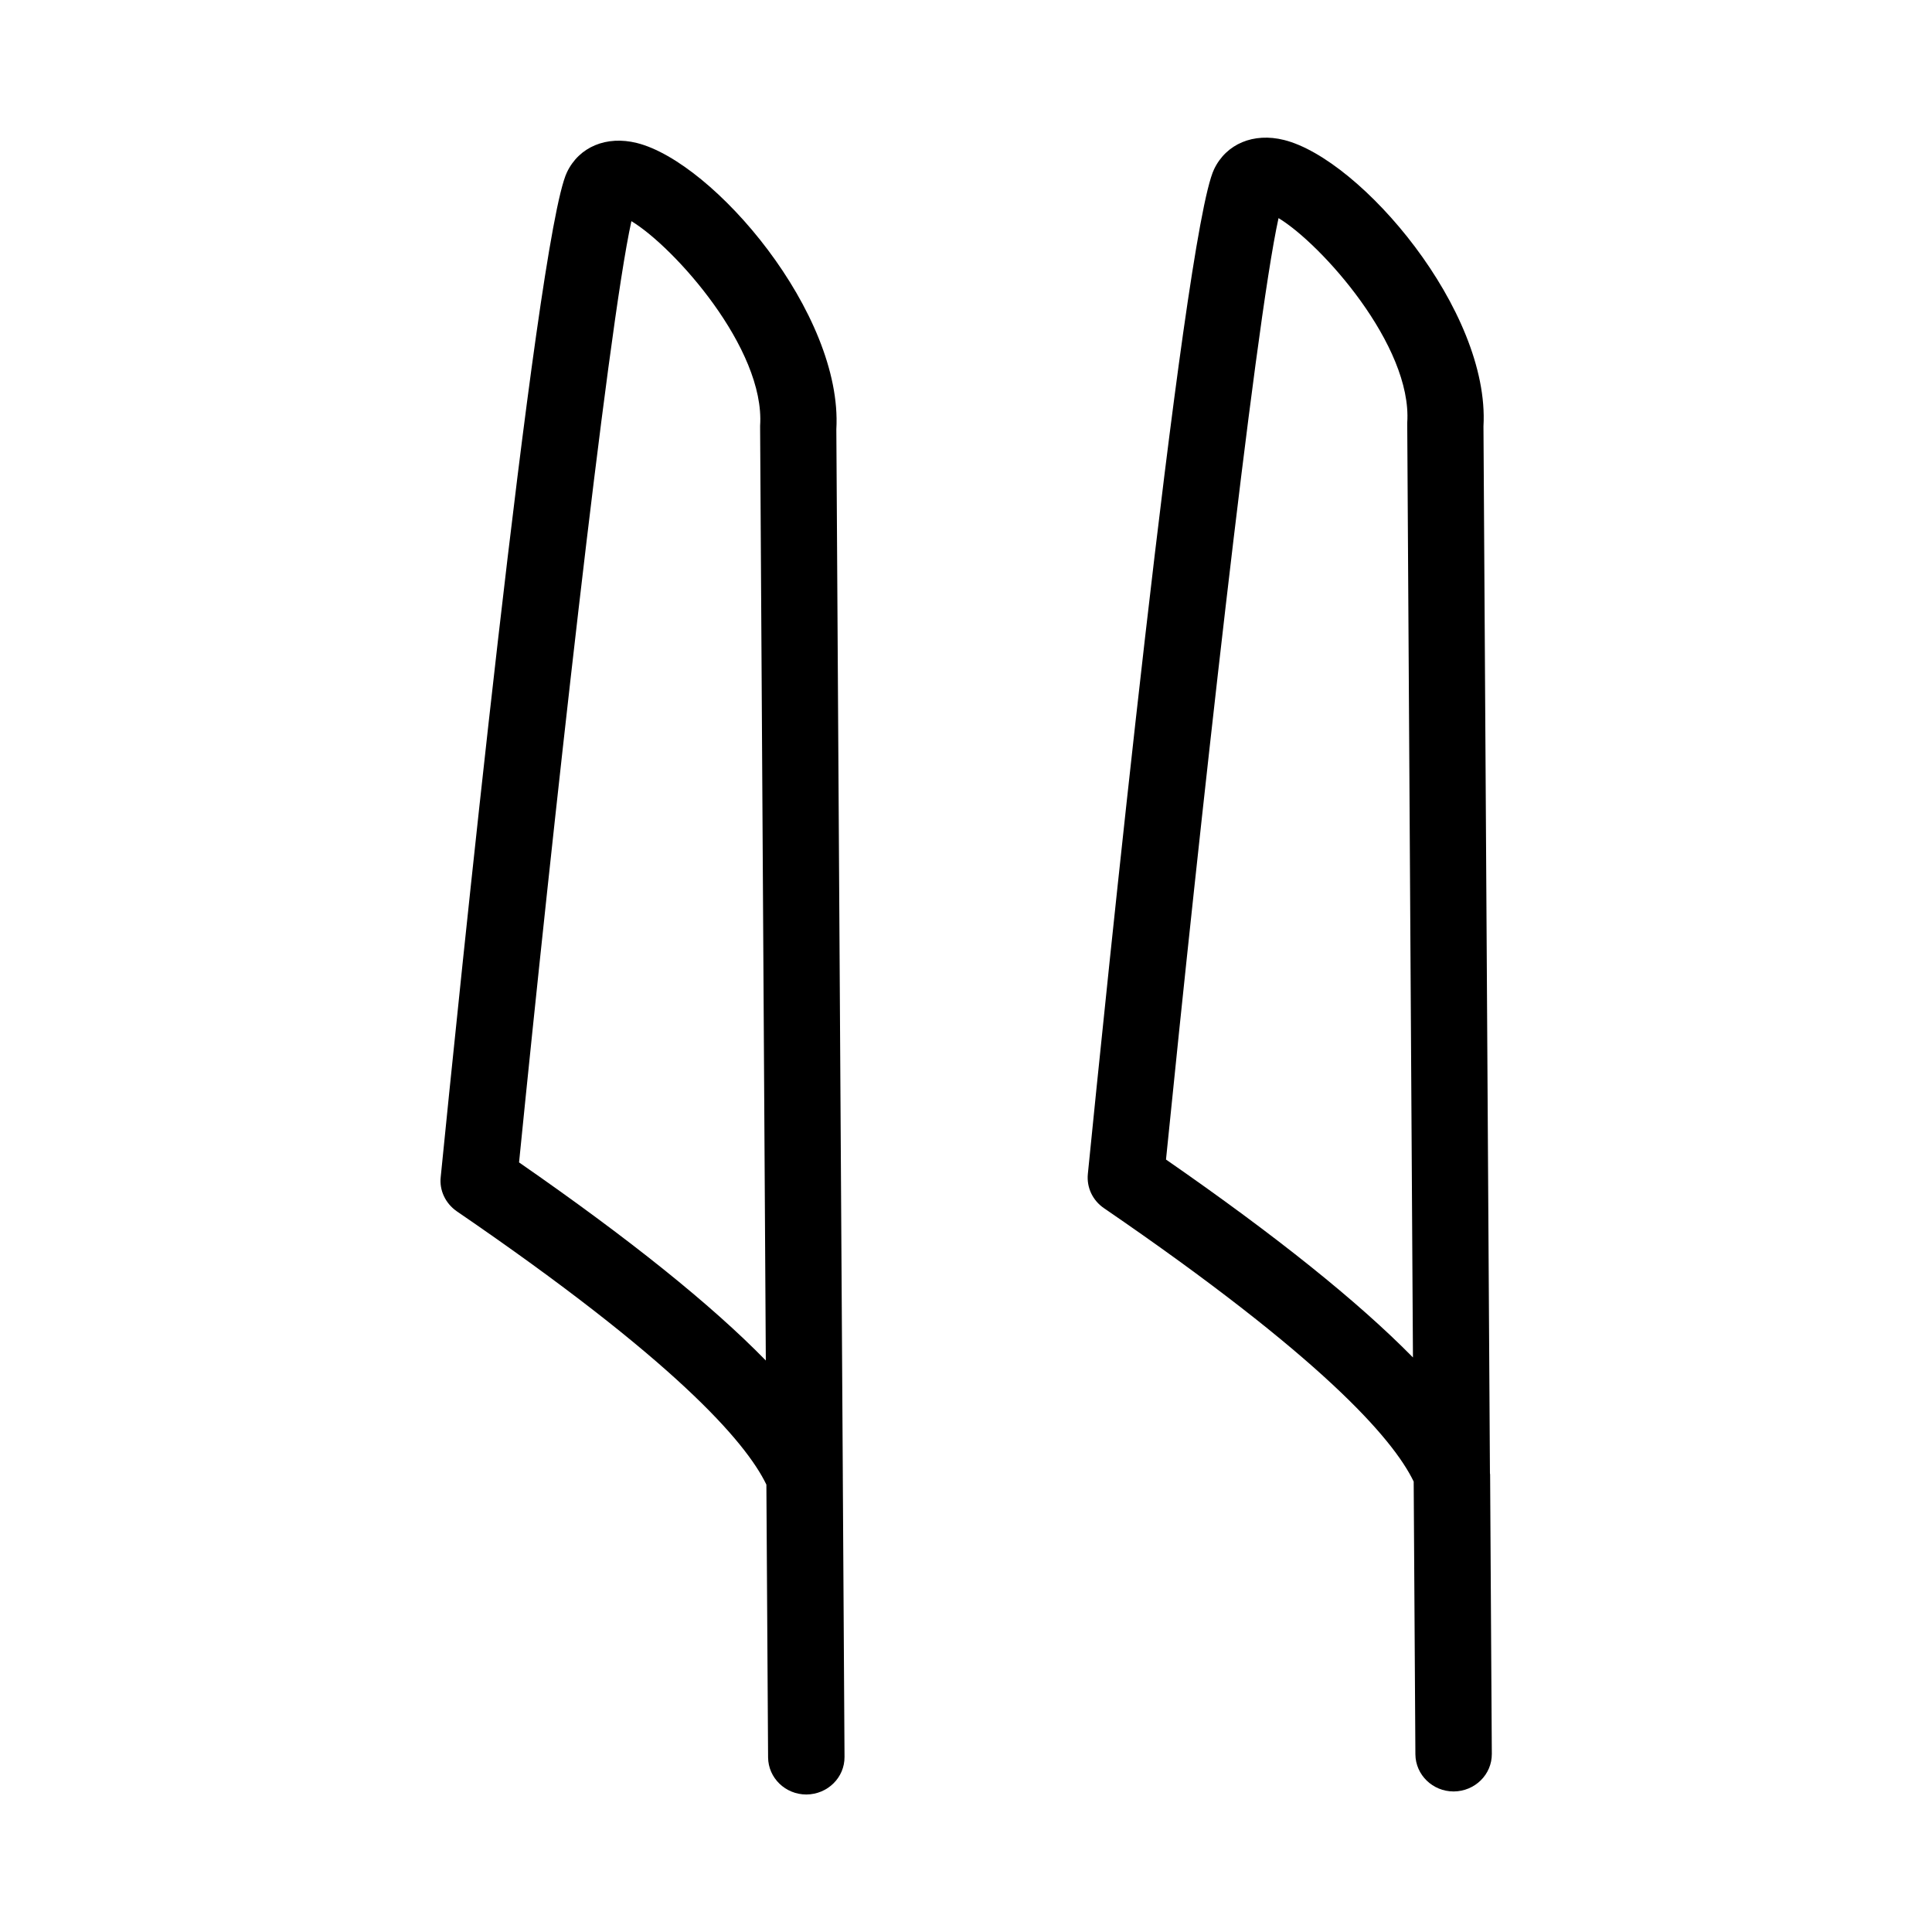 <?xml version="1.0" encoding="UTF-8"?>
<!-- Uploaded to: ICON Repo, www.svgrepo.com, Generator: ICON Repo Mixer Tools -->
<svg fill="#000000" width="800px" height="800px" version="1.1" viewBox="144 144 512 512" xmlns="http://www.w3.org/2000/svg">
 <g>
  <path d="m538.85 534.27-1.715-277.3c1.762-30.684-32.496-70.785-52.852-75.875-8.062-2.016-15.316 1.008-18.539 7.758-8.312 17.383-29.32 224.85-33.453 266.26-0.352 3.578 1.258 7.004 4.281 9.07 57.484 39.348 76.527 60.961 82.07 72.449l0.453 72.297c0.051 5.441 4.586 9.824 10.125 9.824h0.051c5.594-0.051 10.125-4.484 10.078-9.977l-0.453-74.059c-0.047-0.152-0.047-0.305-0.047-0.453zm-85.848-82.98c8.766-87.211 23.477-220.77 29.824-249.49 11.336 6.852 35.469 33.805 34.109 54.211v0.707l1.512 247.02c-14.562-14.812-36.227-32.195-65.445-52.449z"/>
  <path d="m265.03 464.99c57.484 39.297 76.527 60.961 82.07 72.449l0.453 72.297c0.051 5.441 4.586 9.824 10.125 9.824h0.051c5.594-0.051 10.125-4.484 10.078-9.977l-0.453-74.059v-0.453l-1.715-277.3c1.762-30.684-32.496-70.785-52.852-75.875-8.062-2.016-15.316 1.008-18.539 7.758-8.312 17.383-29.32 224.85-33.453 266.26-0.398 3.531 1.262 7.008 4.234 9.07zm46.301-262.38c11.336 6.852 35.469 33.805 34.109 54.211v0.707l1.512 247.02c-14.461-14.812-36.172-32.242-65.395-52.496 8.715-87.164 23.426-220.72 29.773-249.44z"/>
 </g>
</svg>